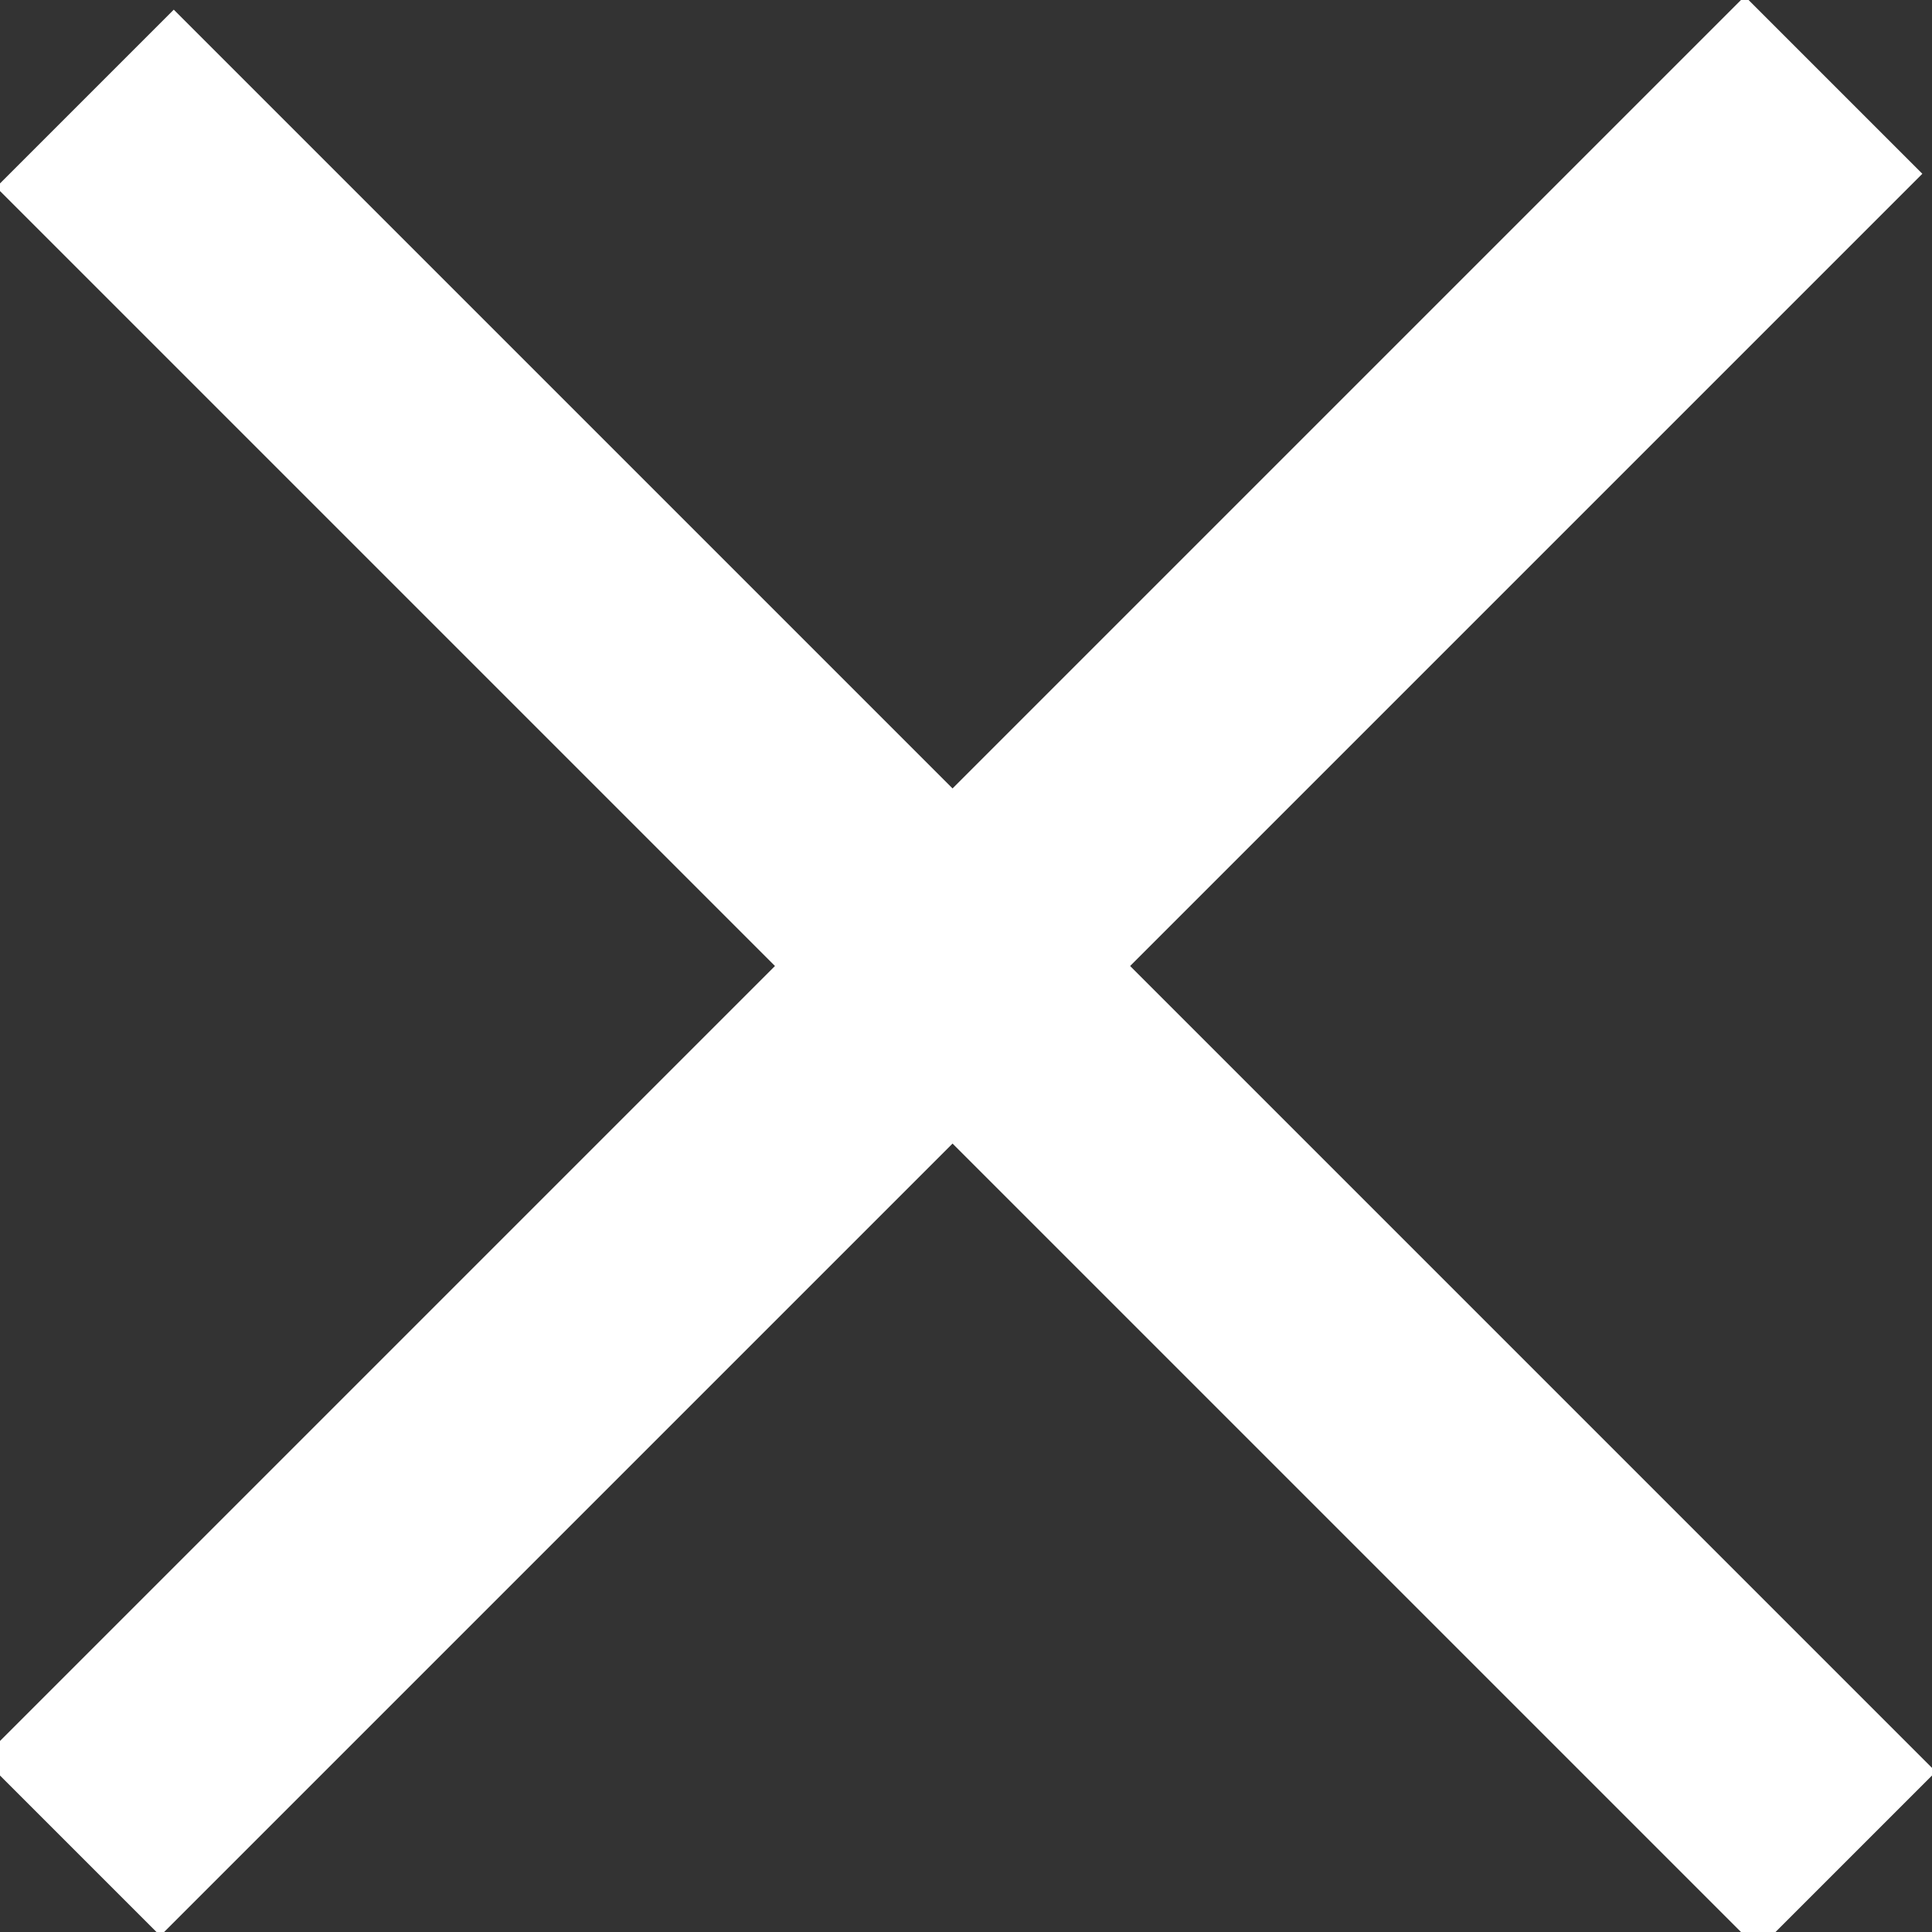 <?xml version="1.0" encoding="utf-8"?>
<!-- Generator: Adobe Illustrator 21.1.0, SVG Export Plug-In . SVG Version: 6.00 Build 0)  -->
<svg version="1.1" id="Calque_1" xmlns="http://www.w3.org/2000/svg" xmlns:xlink="http://www.w3.org/1999/xlink" x="0px" y="0px"
	 viewBox="0 0 10 10" style="enable-background:new 0 0 10 10;" xml:space="preserve">
<rect x="0" y="0" width="10" height="10" fill="#333333" stroke="none"/>
<style type="text/css">
	.st0{fill:#FFFFFF;}
</style>
<rect x="-1.4" y="4.4" transform="matrix(0.707 0.707 -0.707 0.707 5 -2.071)" class="st0" width="12.9" height="1.3"/>
<rect x="-1.4" y="4.4" transform="matrix(-0.707 0.707 -0.707 -0.707 12.071 5)" class="st0" width="12.9" height="1.3"/>
</svg>
